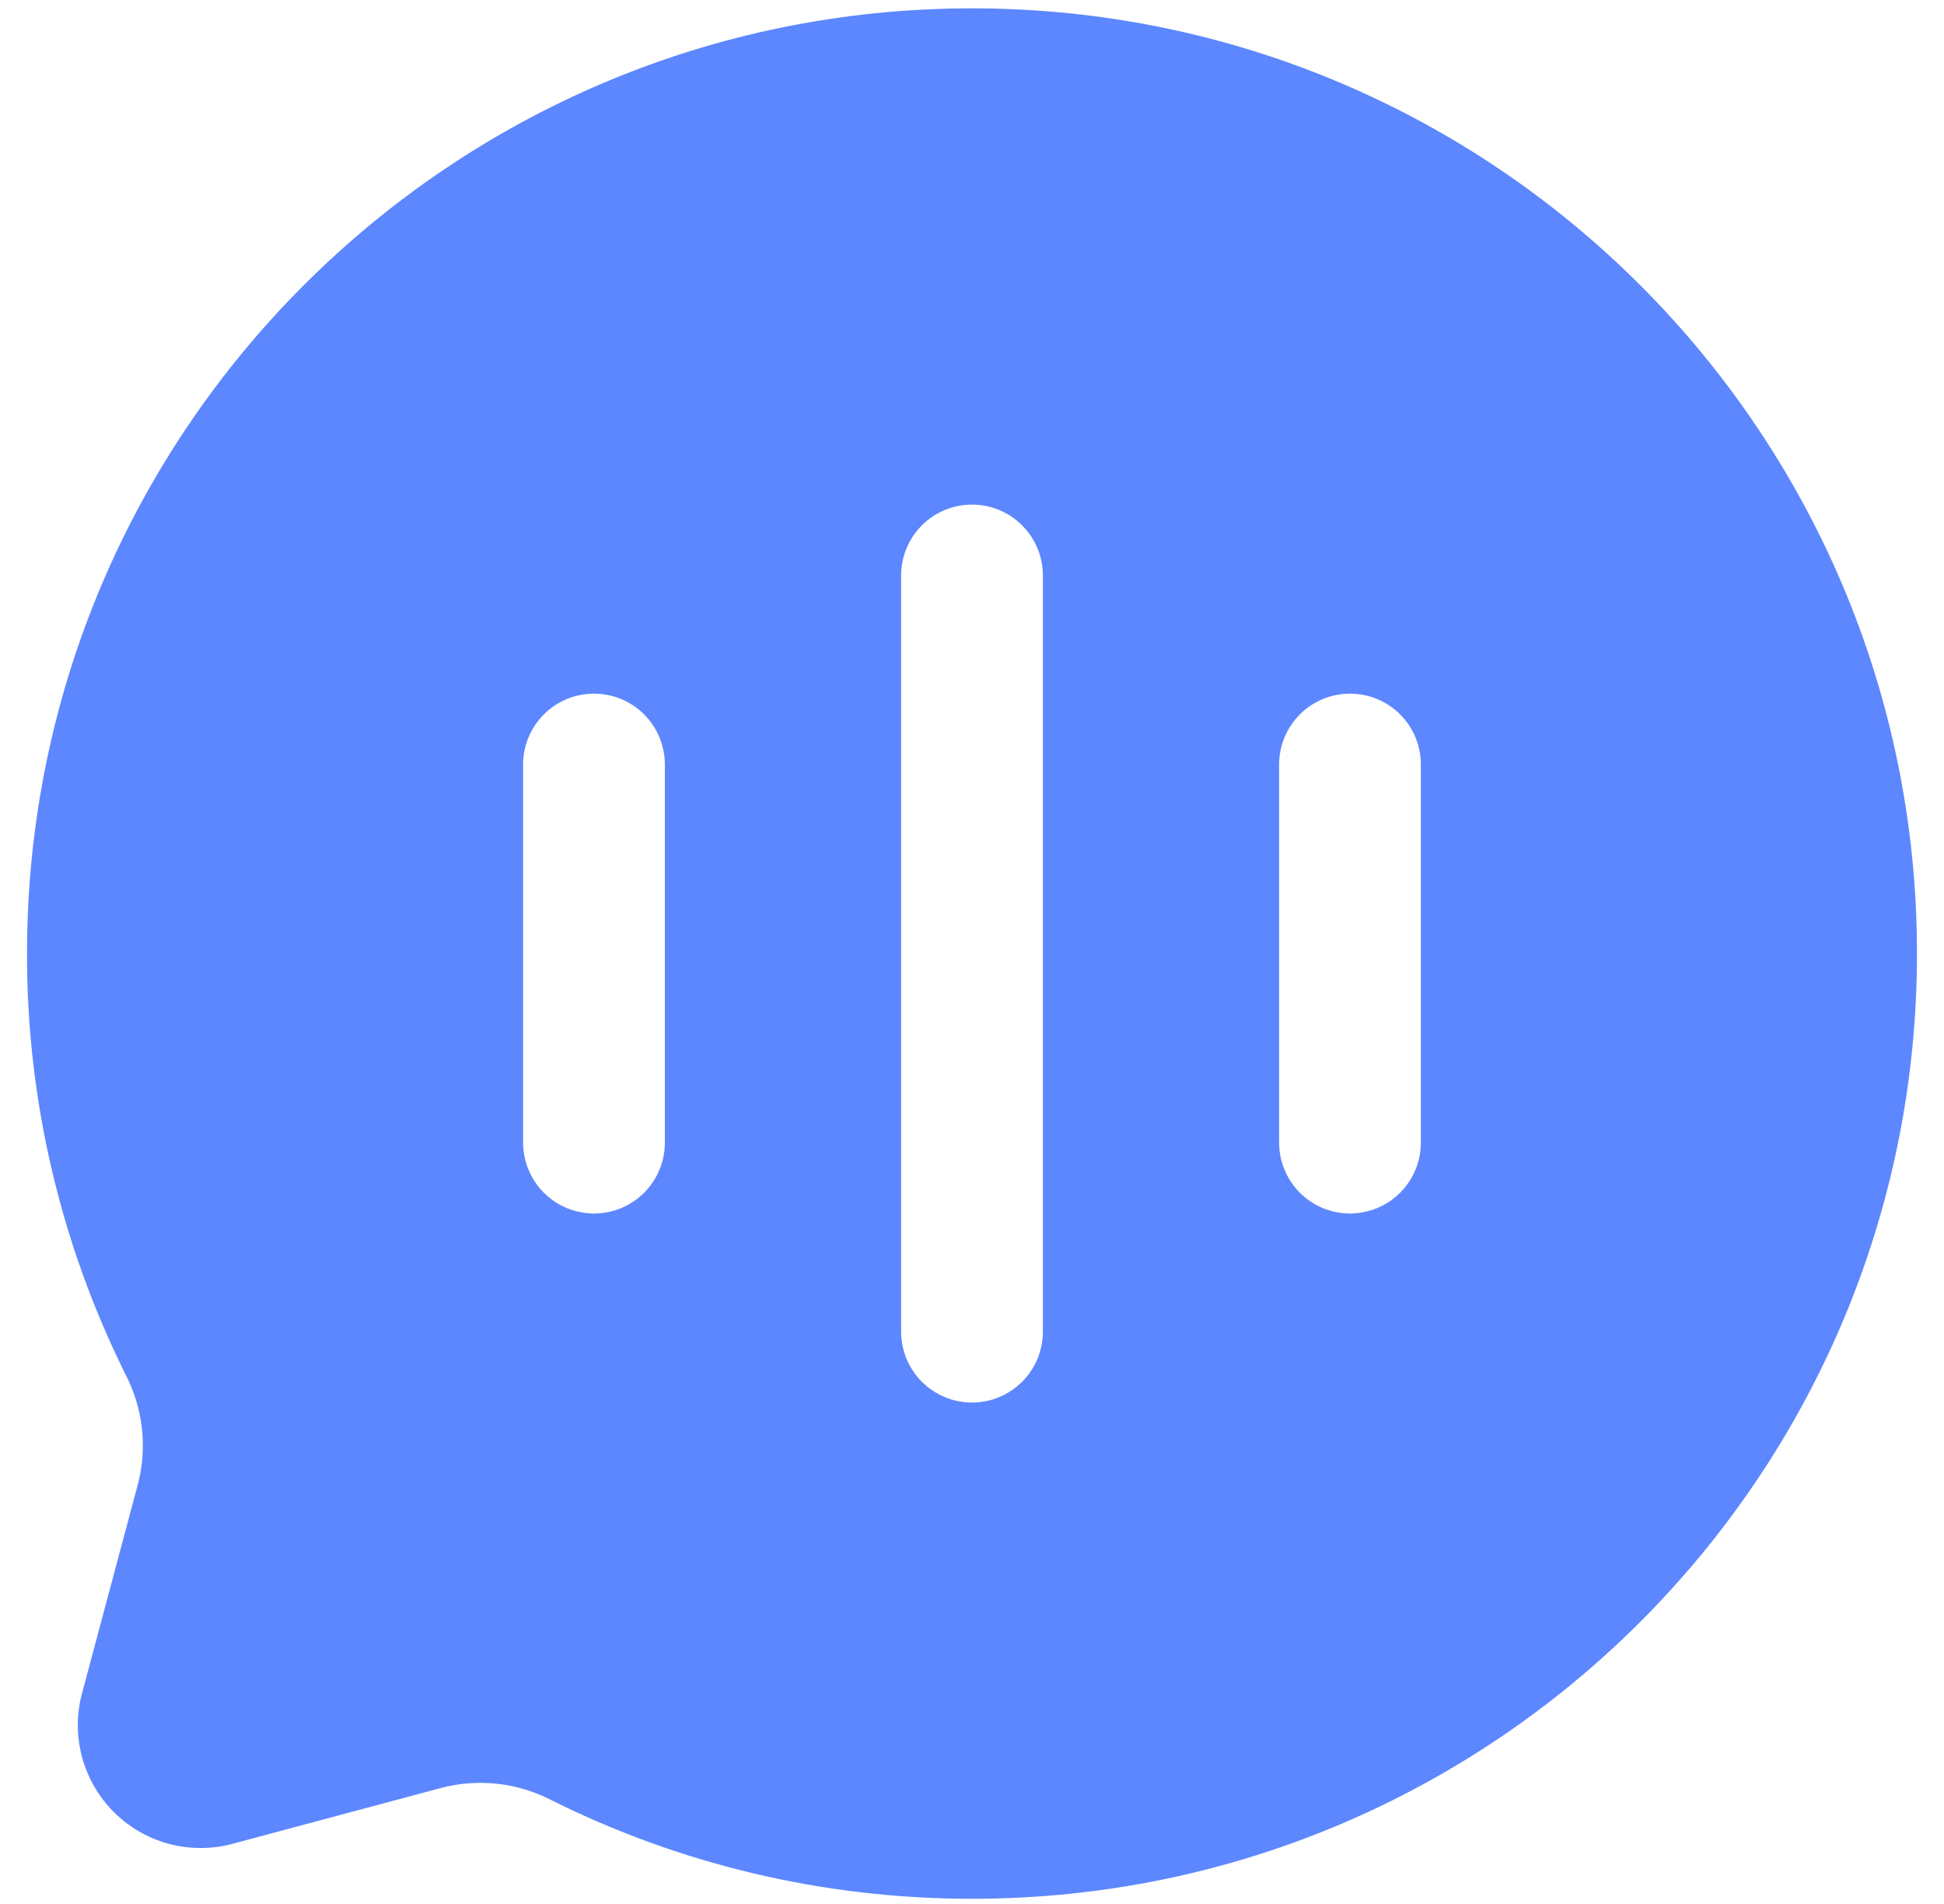 <svg width="48" height="47" viewBox="0 0 48 47" fill="none" xmlns="http://www.w3.org/2000/svg">
<path fill-rule="evenodd" clip-rule="evenodd" d="M47.333 23.539C47.333 36.426 36.887 46.873 24 46.873C20.267 46.873 16.738 45.995 13.612 44.437C12.786 44.01 11.832 43.9 10.931 44.126L5.737 45.517C5.223 45.654 4.682 45.654 4.168 45.516C3.654 45.378 3.185 45.107 2.809 44.73C2.433 44.354 2.163 43.885 2.025 43.371C1.887 42.858 1.887 42.316 2.025 41.802L3.413 36.608C3.639 35.707 3.527 34.755 3.1 33.93C1.494 30.702 0.661 27.145 0.667 23.539C0.667 10.652 11.113 0.206 24 0.206C36.887 0.206 47.333 10.652 47.333 23.539ZM24 12.456C24.464 12.456 24.909 12.64 25.237 12.969C25.566 13.297 25.75 13.742 25.75 14.206V32.873C25.75 33.337 25.566 33.782 25.237 34.11C24.909 34.438 24.464 34.623 24 34.623C23.536 34.623 23.091 34.438 22.762 34.11C22.434 33.782 22.25 33.337 22.25 32.873V14.206C22.25 13.742 22.434 13.297 22.762 12.969C23.091 12.64 23.536 12.456 24 12.456ZM16.416 18.873C16.416 18.409 16.232 17.963 15.904 17.635C15.576 17.307 15.131 17.123 14.666 17.123C14.202 17.123 13.757 17.307 13.429 17.635C13.101 17.963 12.916 18.409 12.916 18.873V28.206C12.916 28.67 13.101 29.115 13.429 29.444C13.757 29.772 14.202 29.956 14.666 29.956C15.131 29.956 15.576 29.772 15.904 29.444C16.232 29.115 16.416 28.67 16.416 28.206V18.873ZM33.333 17.123C33.797 17.123 34.242 17.307 34.571 17.635C34.899 17.963 35.083 18.409 35.083 18.873V28.206C35.083 28.67 34.899 29.115 34.571 29.444C34.242 29.772 33.797 29.956 33.333 29.956C32.869 29.956 32.424 29.772 32.096 29.444C31.768 29.115 31.583 28.67 31.583 28.206V18.873C31.583 18.409 31.768 17.963 32.096 17.635C32.424 17.307 32.869 17.123 33.333 17.123Z" fill="#5D87FF"/>
</svg>
